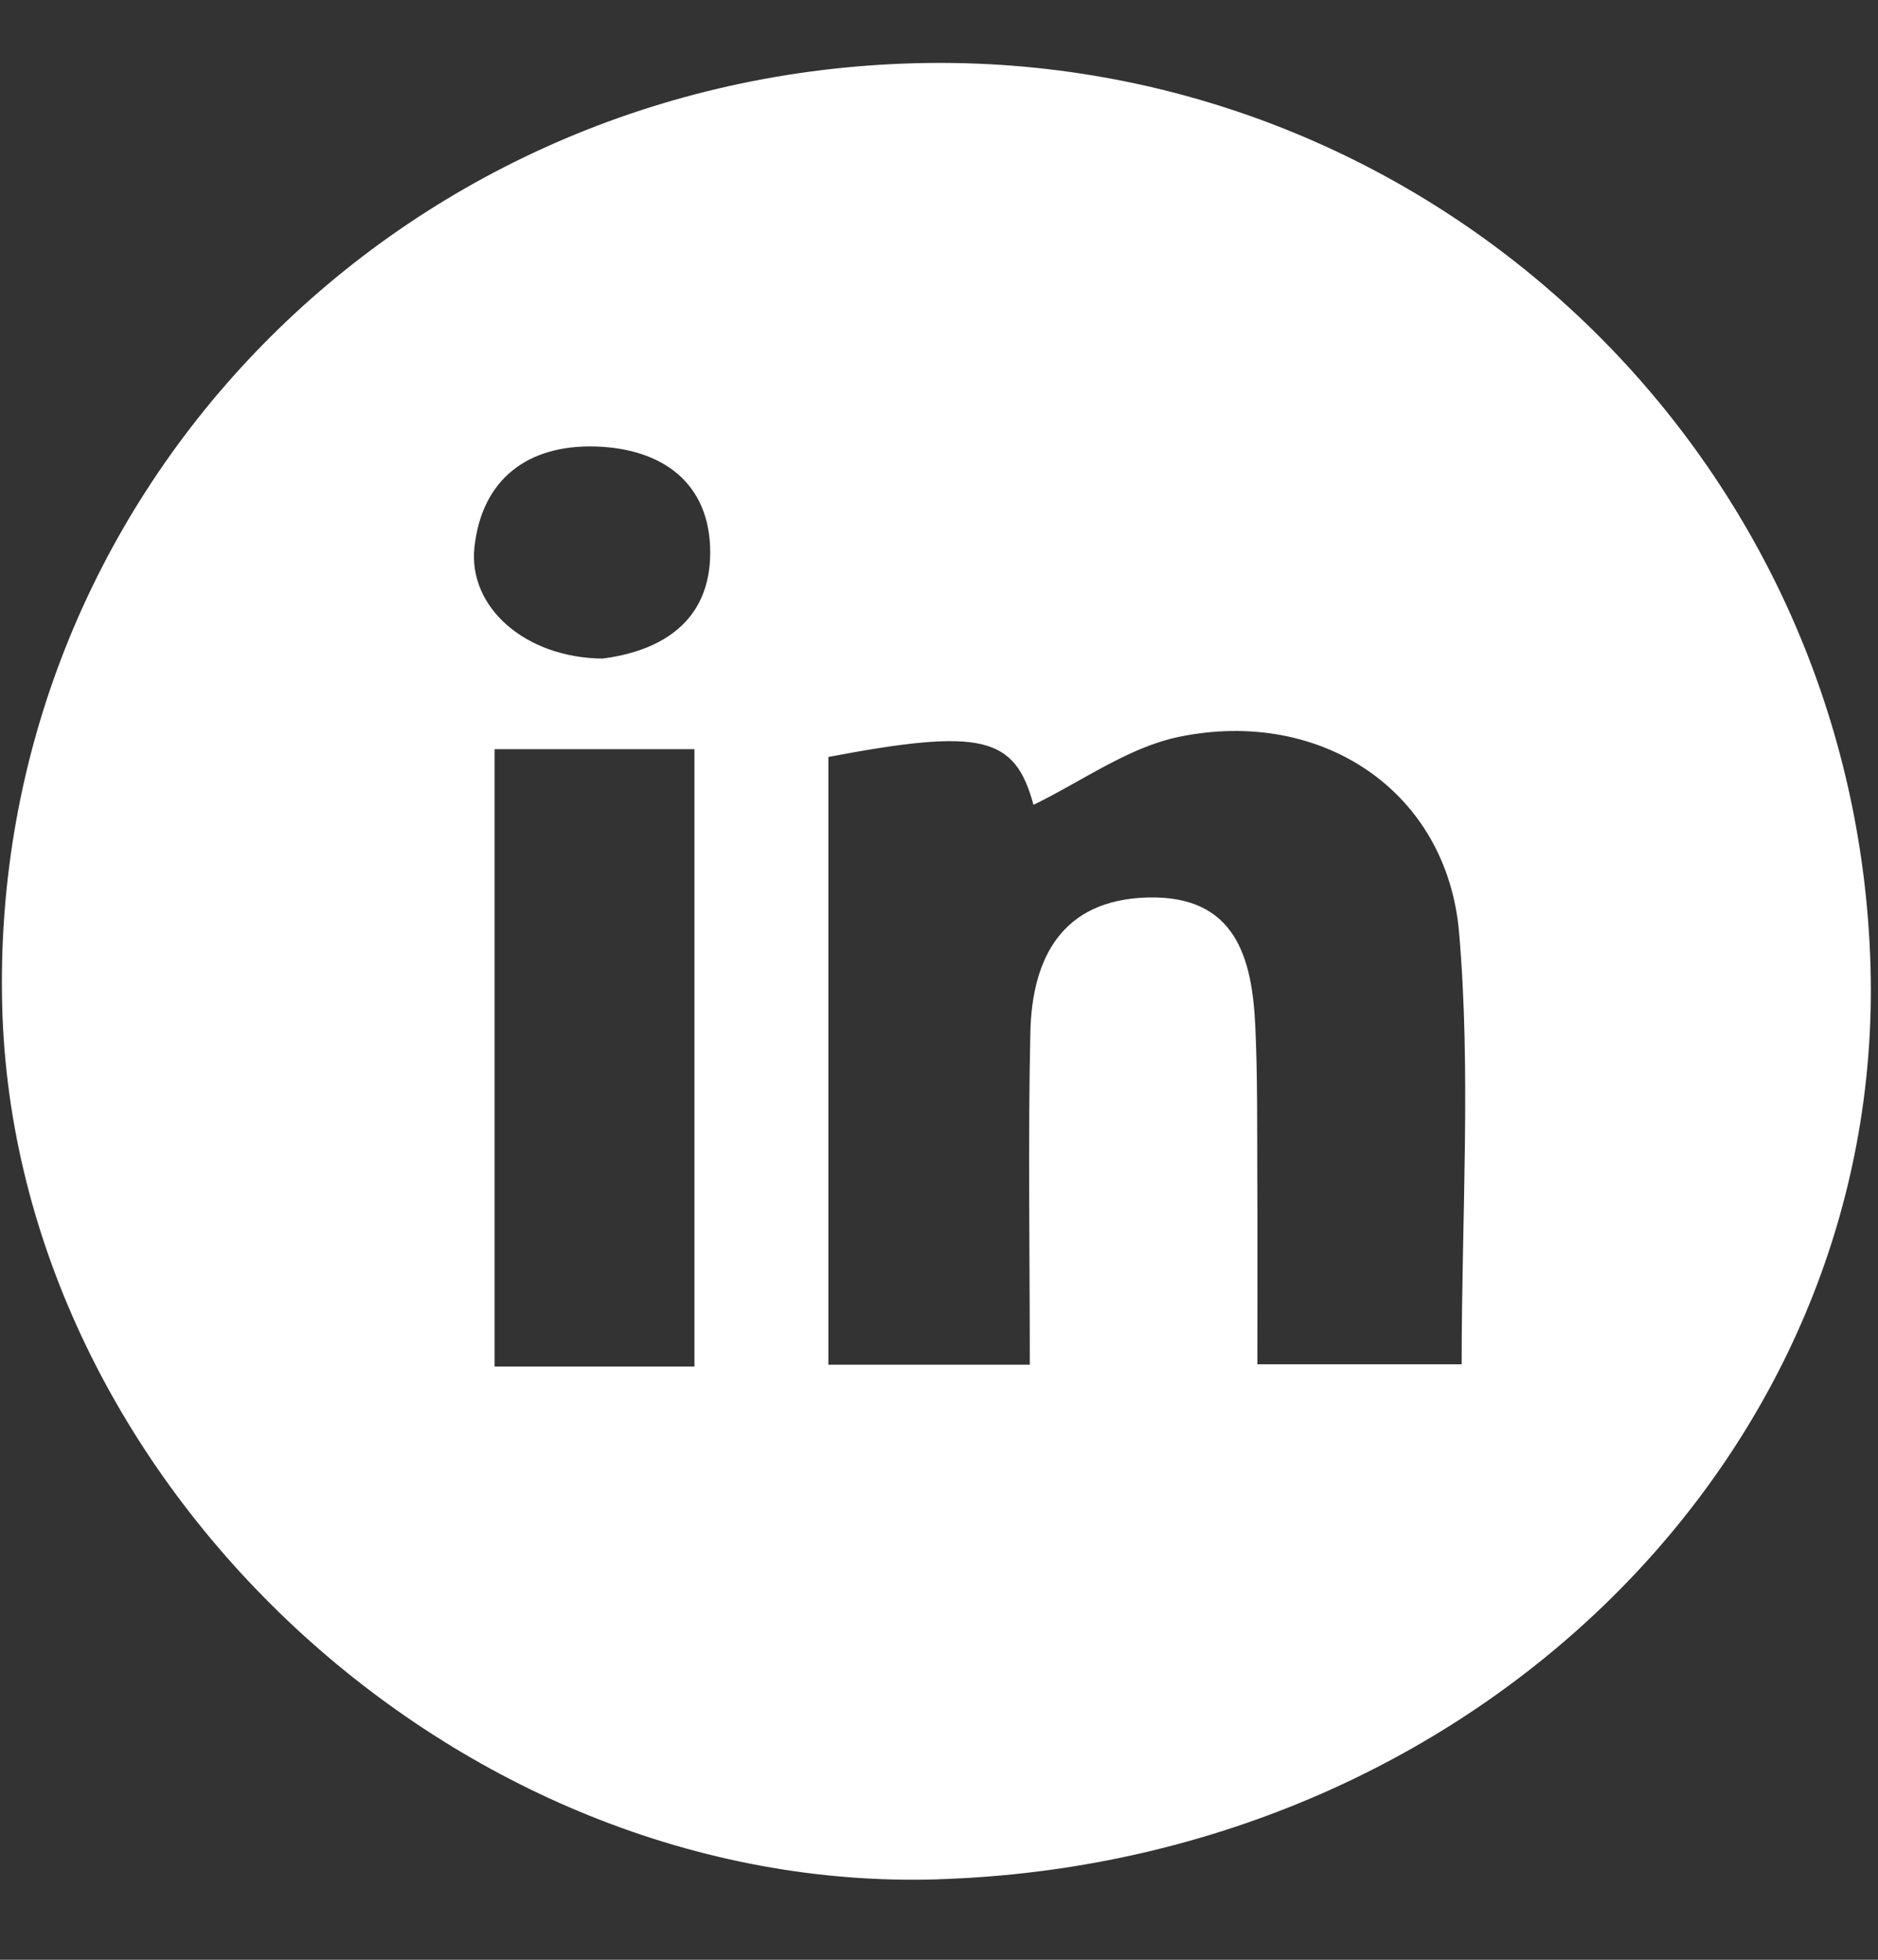 <?xml version="1.0" encoding="utf-8"?><svg width="23" height="24" viewBox="0 0 23 24" fill="none" xmlns="http://www.w3.org/2000/svg">
<rect x="0" y="0" width="23" height="24" fill="#333333" stroke="none"/>
<path d="M11.493 23.015C5.594 23.199 0.177 18.149 0.027 12.323C-0.133 6.126 4.773 1.006 11.088 0.778C17.419 0.549 22.724 5.507 22.908 11.826C23.084 17.832 18.006 22.81 11.493 23.014V23.015ZM10.145 9.27V16.713H12.612C12.612 15.301 12.589 13.971 12.619 12.642C12.639 11.74 13 11.018 14.057 10.991C15.14 10.963 15.336 11.739 15.374 12.576C15.401 13.167 15.396 13.759 15.398 14.352C15.402 15.149 15.399 15.946 15.399 16.708H17.901C17.901 14.883 18.018 13.137 17.869 11.414C17.718 9.686 16.181 8.665 14.443 9.023C13.814 9.152 13.248 9.571 12.657 9.856C12.429 9.015 12.025 8.914 10.144 9.27H10.145ZM6.057 9.175V16.735H8.505V9.175H6.057ZM7.38 8.065C8.093 7.973 8.698 7.617 8.698 6.765C8.698 5.915 8.113 5.492 7.291 5.468C6.464 5.445 5.904 5.866 5.811 6.697C5.728 7.436 6.434 8.057 7.38 8.065Z" fill="white"/>
</svg>
